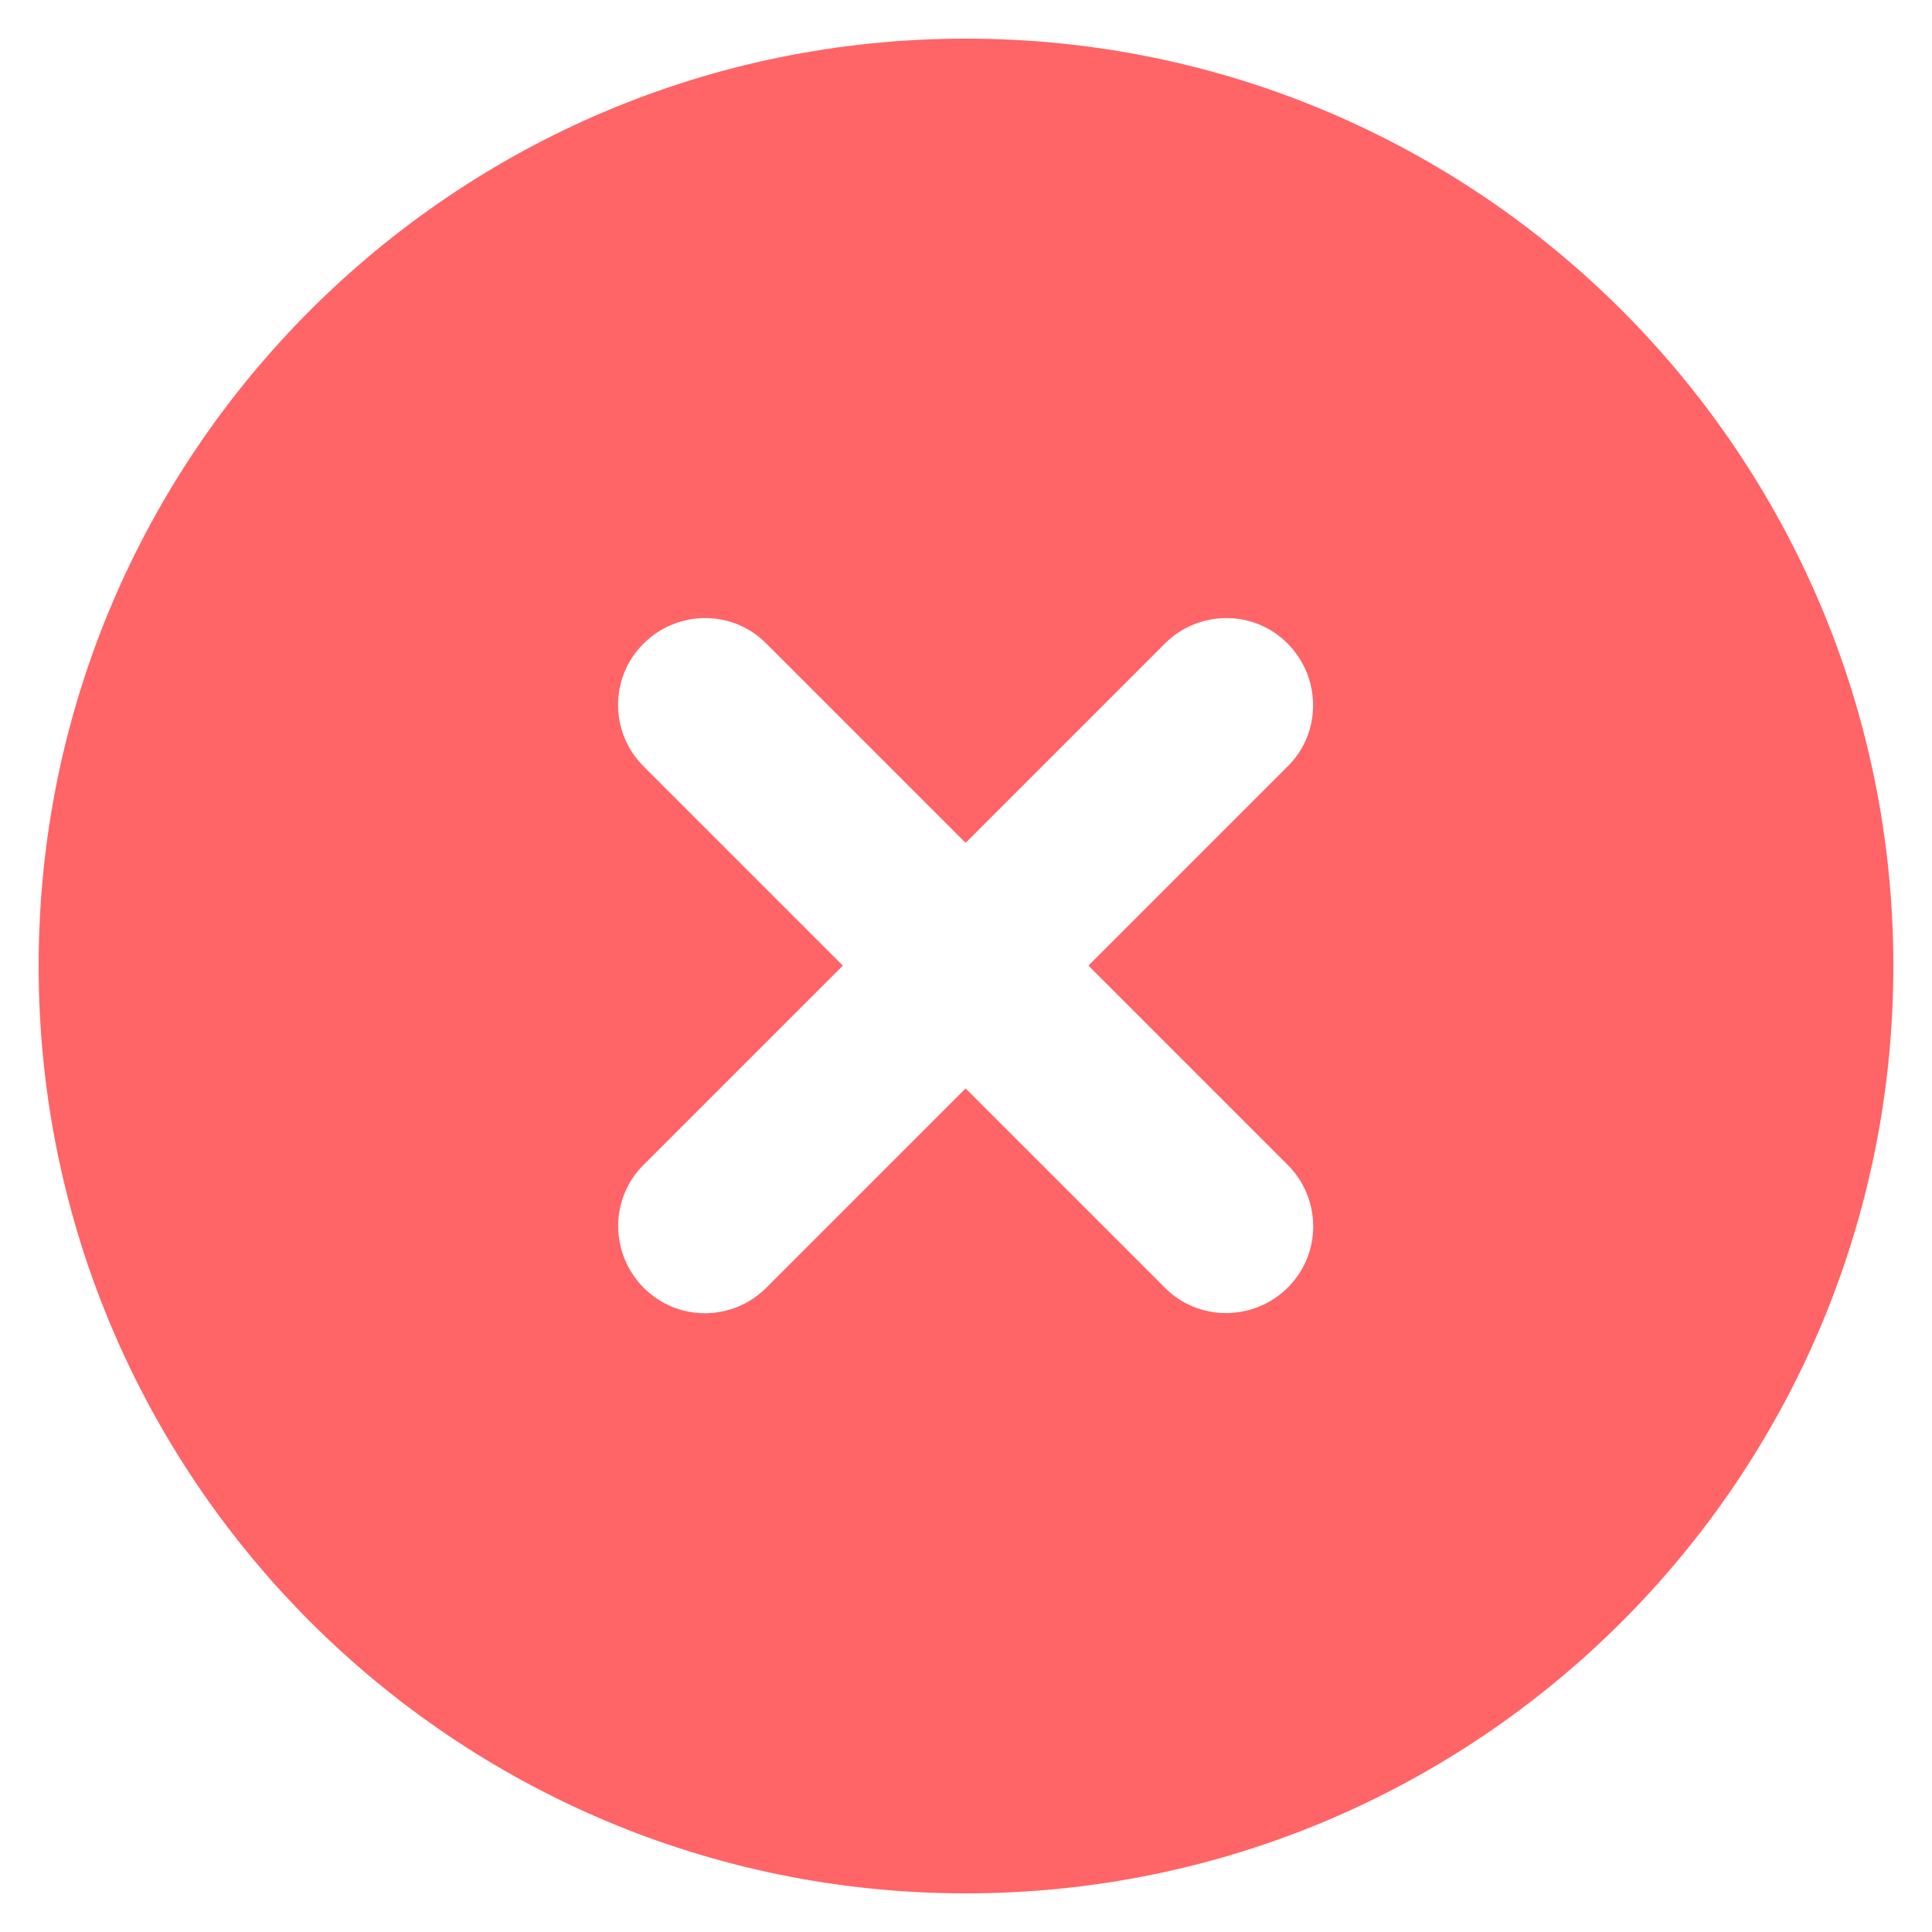 <svg width="40" height="40" viewBox="0 0 40 40" fill="none" xmlns="http://www.w3.org/2000/svg">
<path d="M20 39.2C30.605 39.2 39.2 30.605 39.2 20C39.2 9.395 30.605 0.8 20 0.8C9.395 0.8 0.8 9.395 0.8 20C0.8 30.605 9.395 39.2 20 39.2ZM13.325 13.325C14.03 12.62 15.17 12.62 15.867 13.325L19.992 17.45L24.117 13.325C24.823 12.62 25.962 12.62 26.66 13.325C27.358 14.03 27.365 15.17 26.66 15.867L22.535 19.992L26.66 24.117C27.365 24.823 27.365 25.962 26.66 26.66C25.955 27.358 24.815 27.365 24.117 26.66L19.992 22.535L15.867 26.66C15.162 27.365 14.023 27.365 13.325 26.66C12.627 25.955 12.62 24.815 13.325 24.117L17.45 19.992L13.325 15.867C12.62 15.162 12.62 14.023 13.325 13.325Z" fill="#FF6467"/>
</svg>
